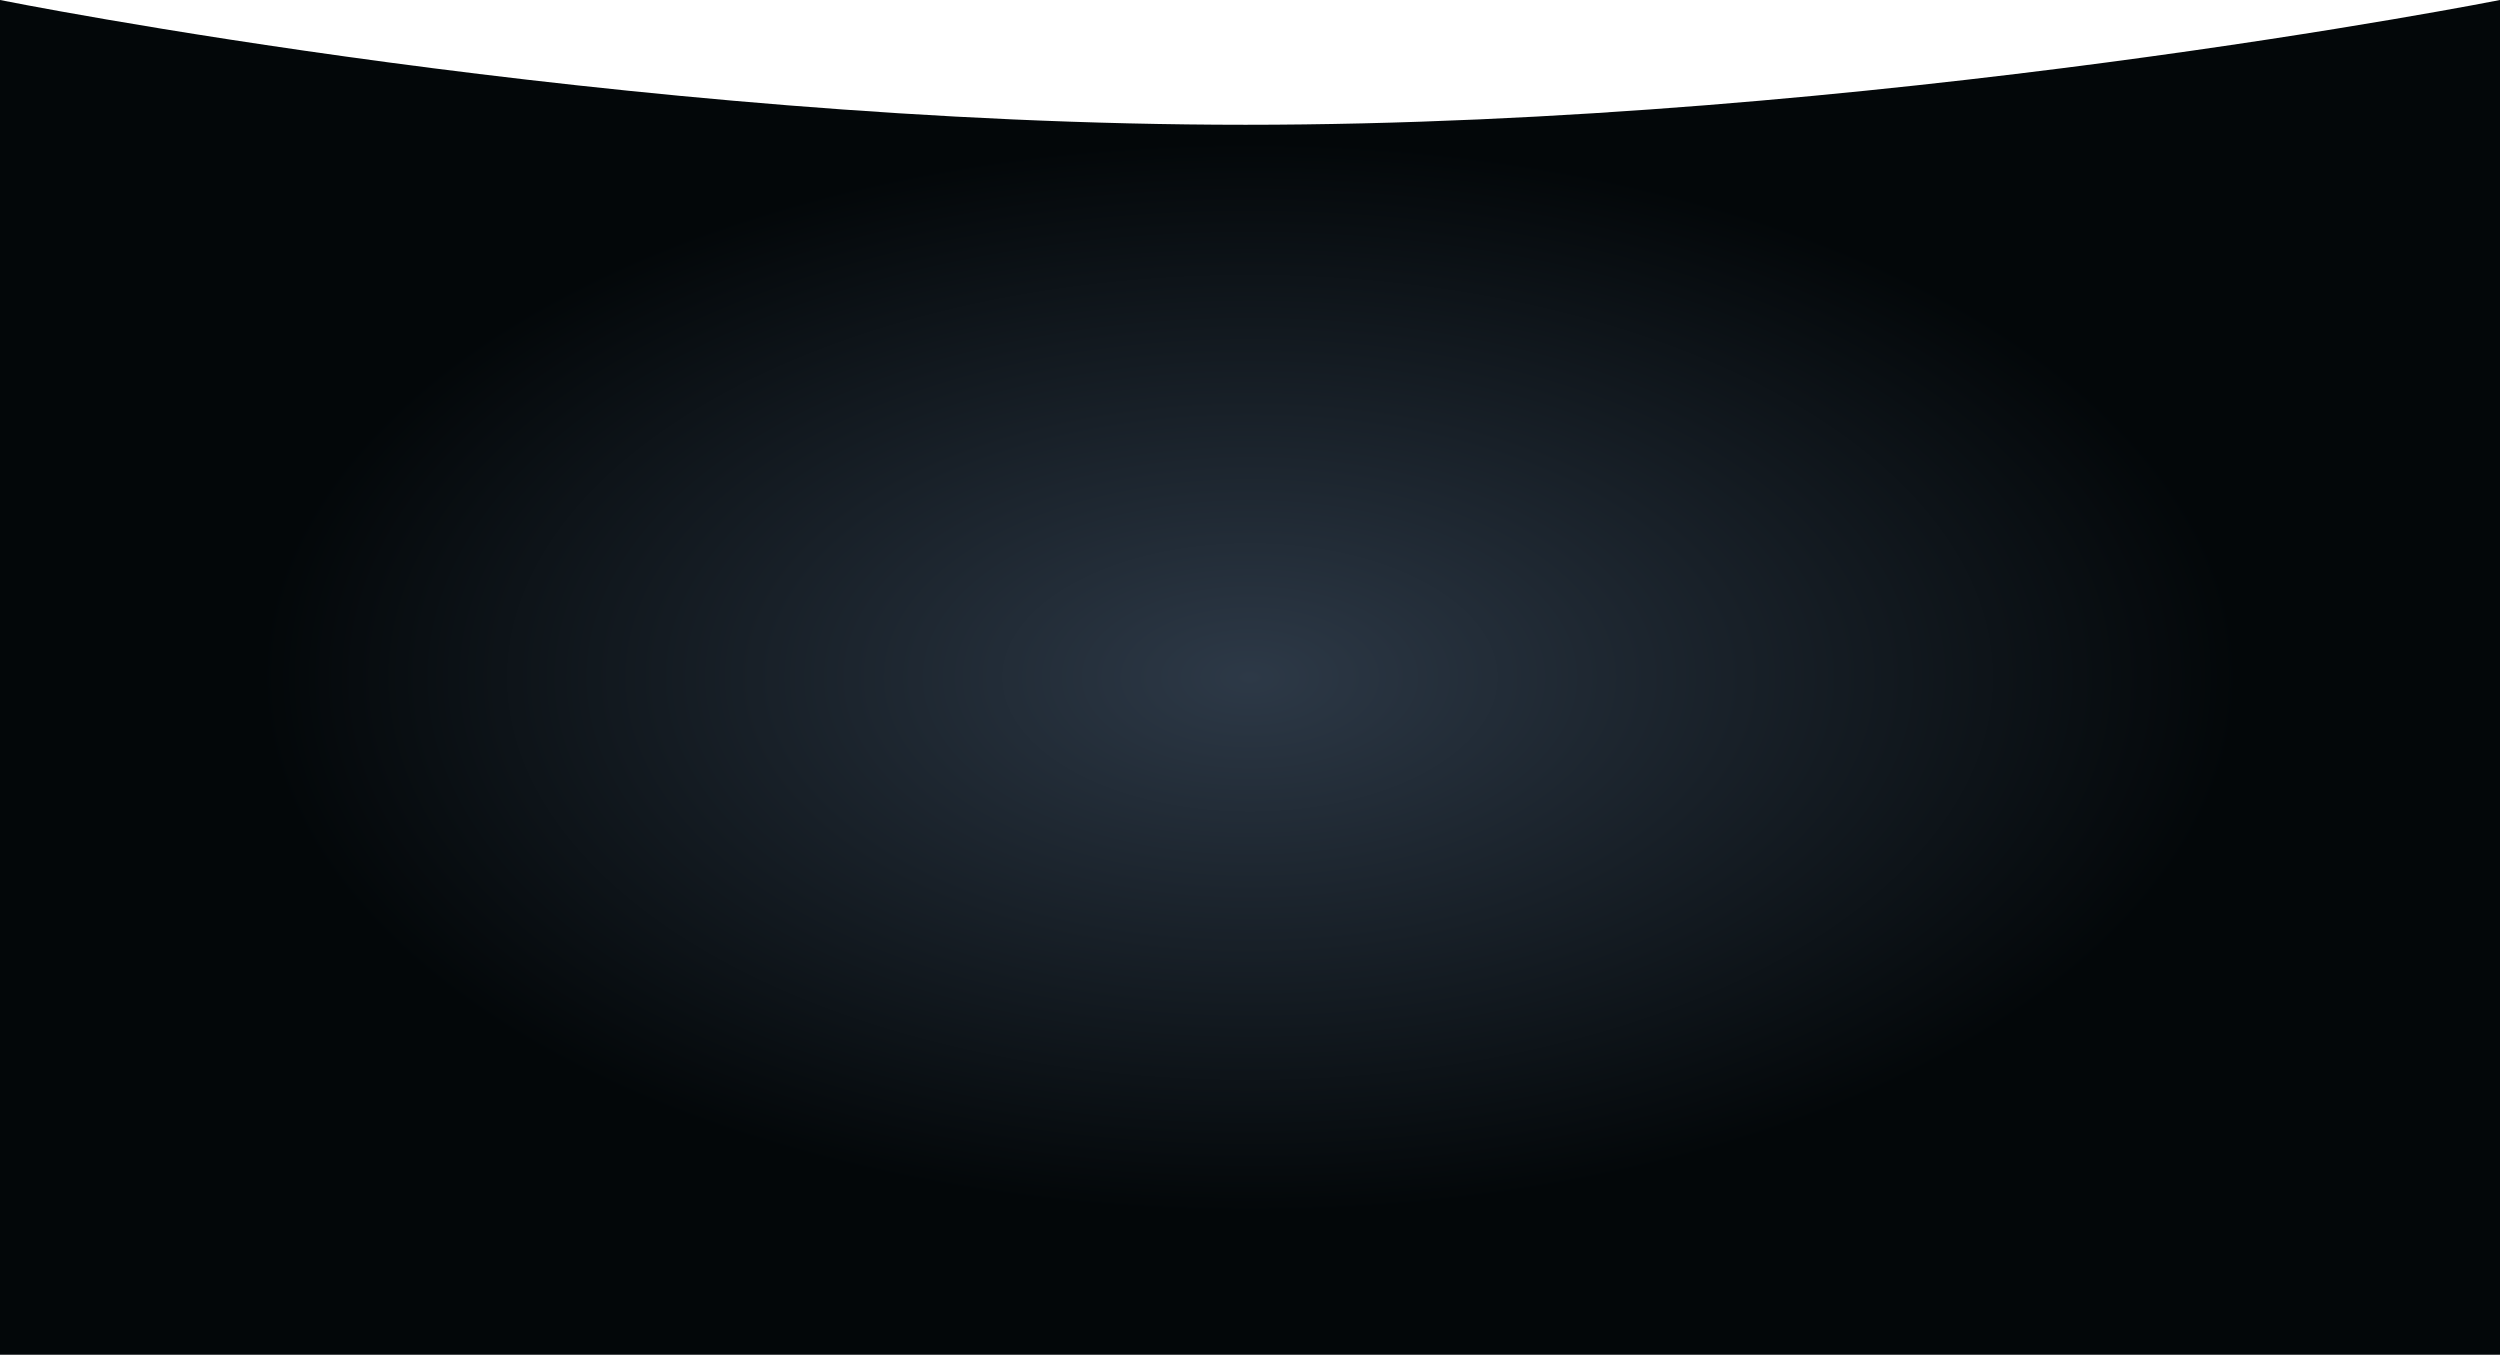 <?xml version="1.0" encoding="UTF-8"?> <svg xmlns="http://www.w3.org/2000/svg" xmlns:xlink="http://www.w3.org/1999/xlink" width="1920" height="1040.428" viewBox="0 0 1920 1040.428"><defs><radialGradient id="radial-gradient" cx="0.5" cy="0.5" r="0.393" gradientUnits="objectBoundingBox"><stop offset="0" stop-color="#2d3947"></stop><stop offset="1" stop-color="#030709"></stop></radialGradient></defs><path id="Path_186470" data-name="Path 186470" d="M0,228.194S476.567,324.02,956.567,324.02,1920,228.194,1920,228.194V1268.622H0Z" transform="translate(0 -228.194)" fill="url(#radial-gradient)"></path></svg> 